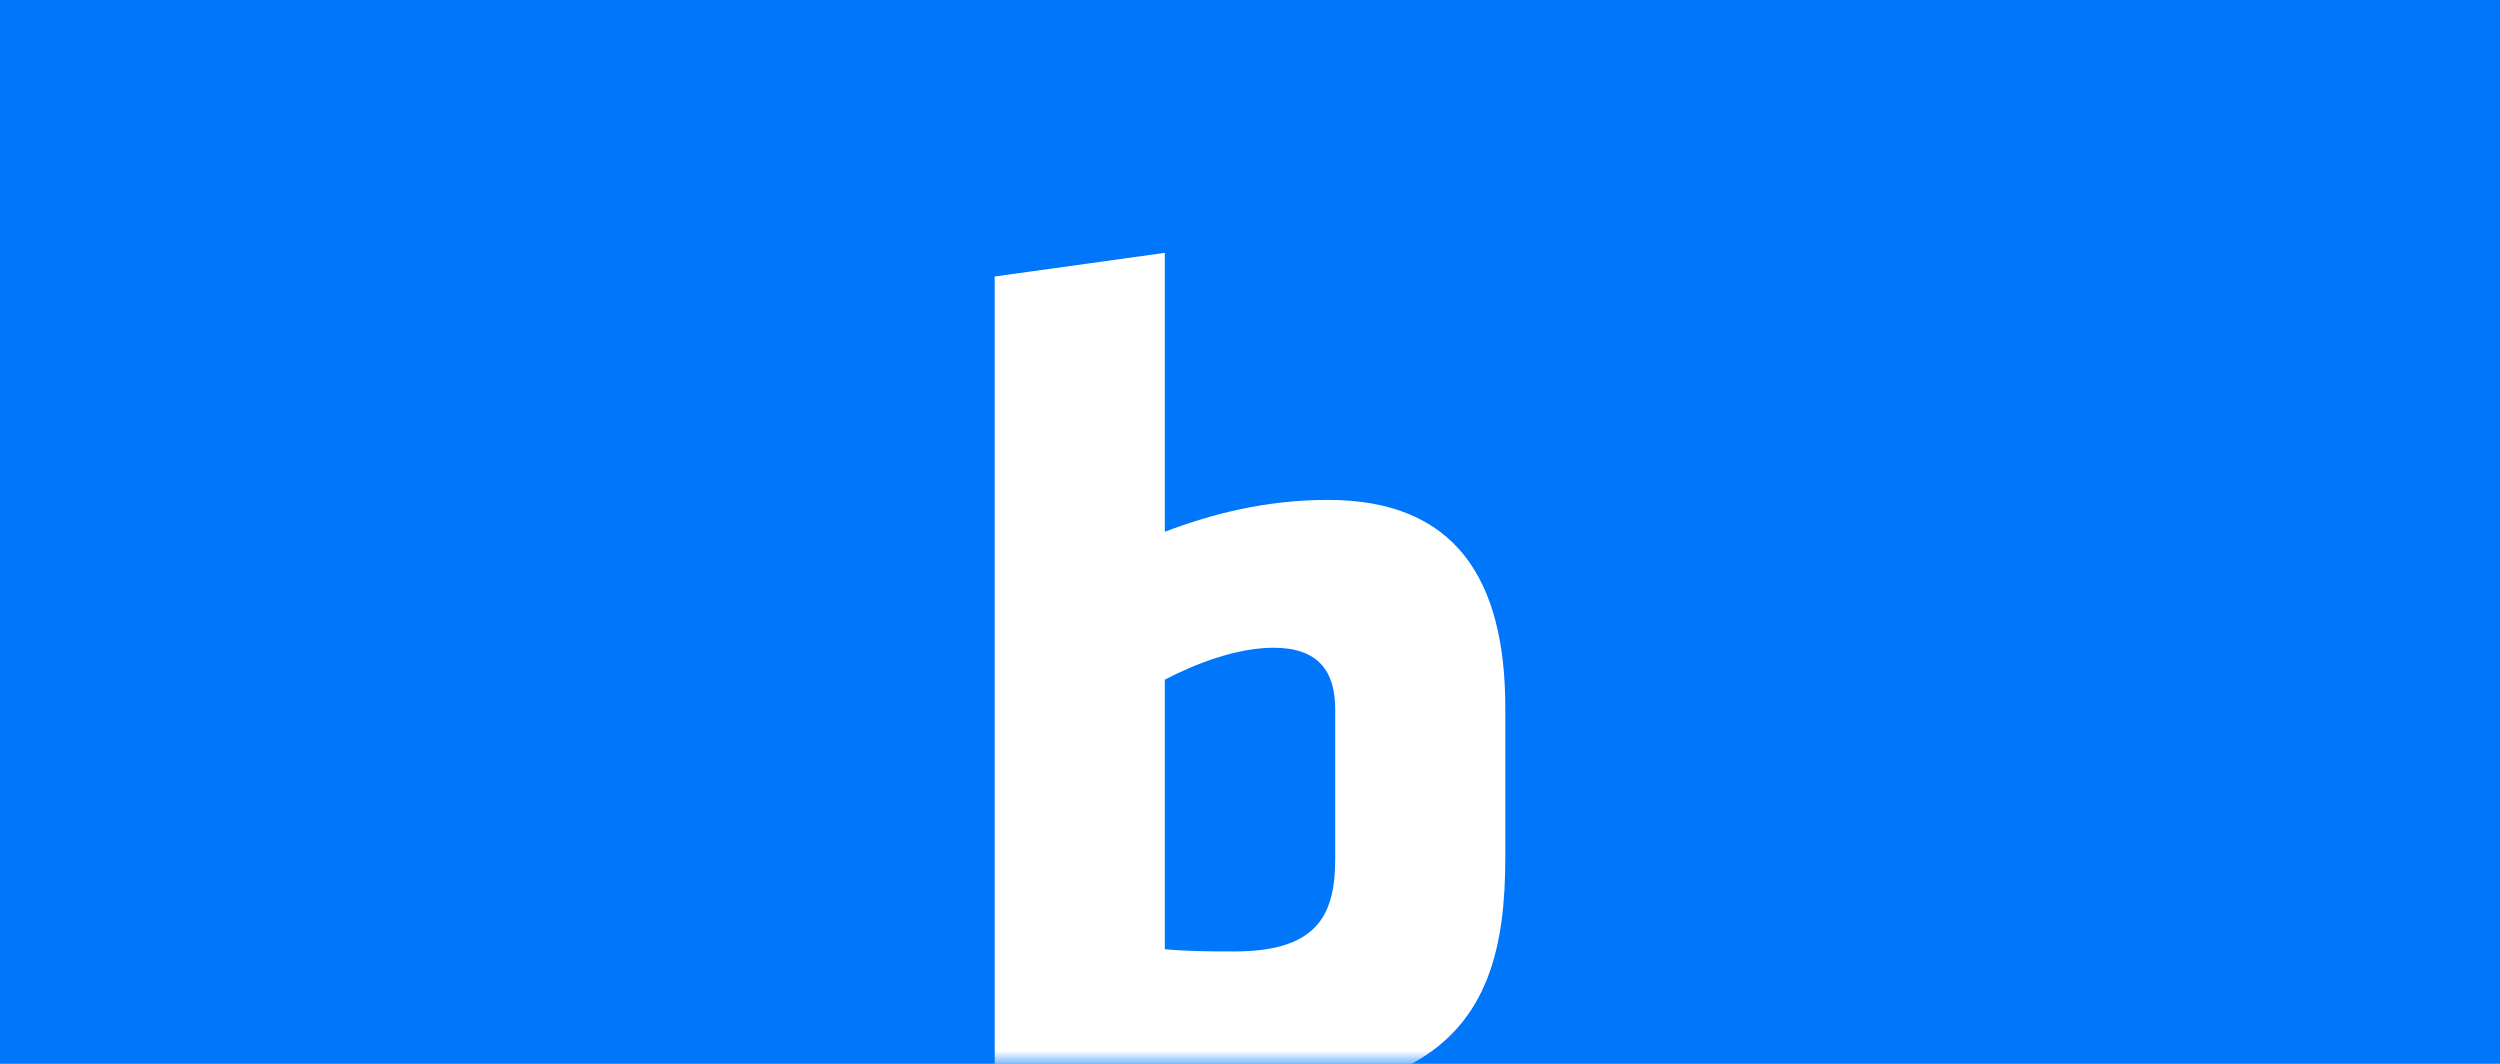 <?xml version="1.0" encoding="UTF-8"?><svg id="Layer_1" xmlns="http://www.w3.org/2000/svg" xmlns:xlink="http://www.w3.org/1999/xlink" viewBox="0 0 94 40"><defs><style>.cls-1{mask:url(#mask);}.cls-2{fill:#fff;}.cls-2,.cls-3{stroke-width:0px;}.cls-3{fill:#0076fb;}</style><mask id="mask" x="23.843" y="0" width="40" height="40" maskUnits="userSpaceOnUse"><g id="mask-2"><rect id="path-1" class="cls-2" x="23.843" y="0" width="40" height="40" rx="5.333" ry="5.333"/></g></mask></defs><rect class="cls-3" x="0" y="0" width="94" height="40"/><g class="cls-1"><path id="b" class="cls-2" d="m49.935,18.796c-2.356,0-4.402.537-6.138,1.199v-10.488l-6.396.889v29.605h15.675c2.904-1.581,3.524-4.423,3.524-7.781v-5.601c0-4.836-1.87-7.822-6.665-7.822Zm.269,13.475c0,2.036-.579,3.503-3.782,3.503-.889,0-1.684,0-2.625-.083v-10.137c1.199-.62,2.718-1.199,4.092-1.199,1.684,0,2.315.889,2.315,2.315v5.601Z"/></g></svg>